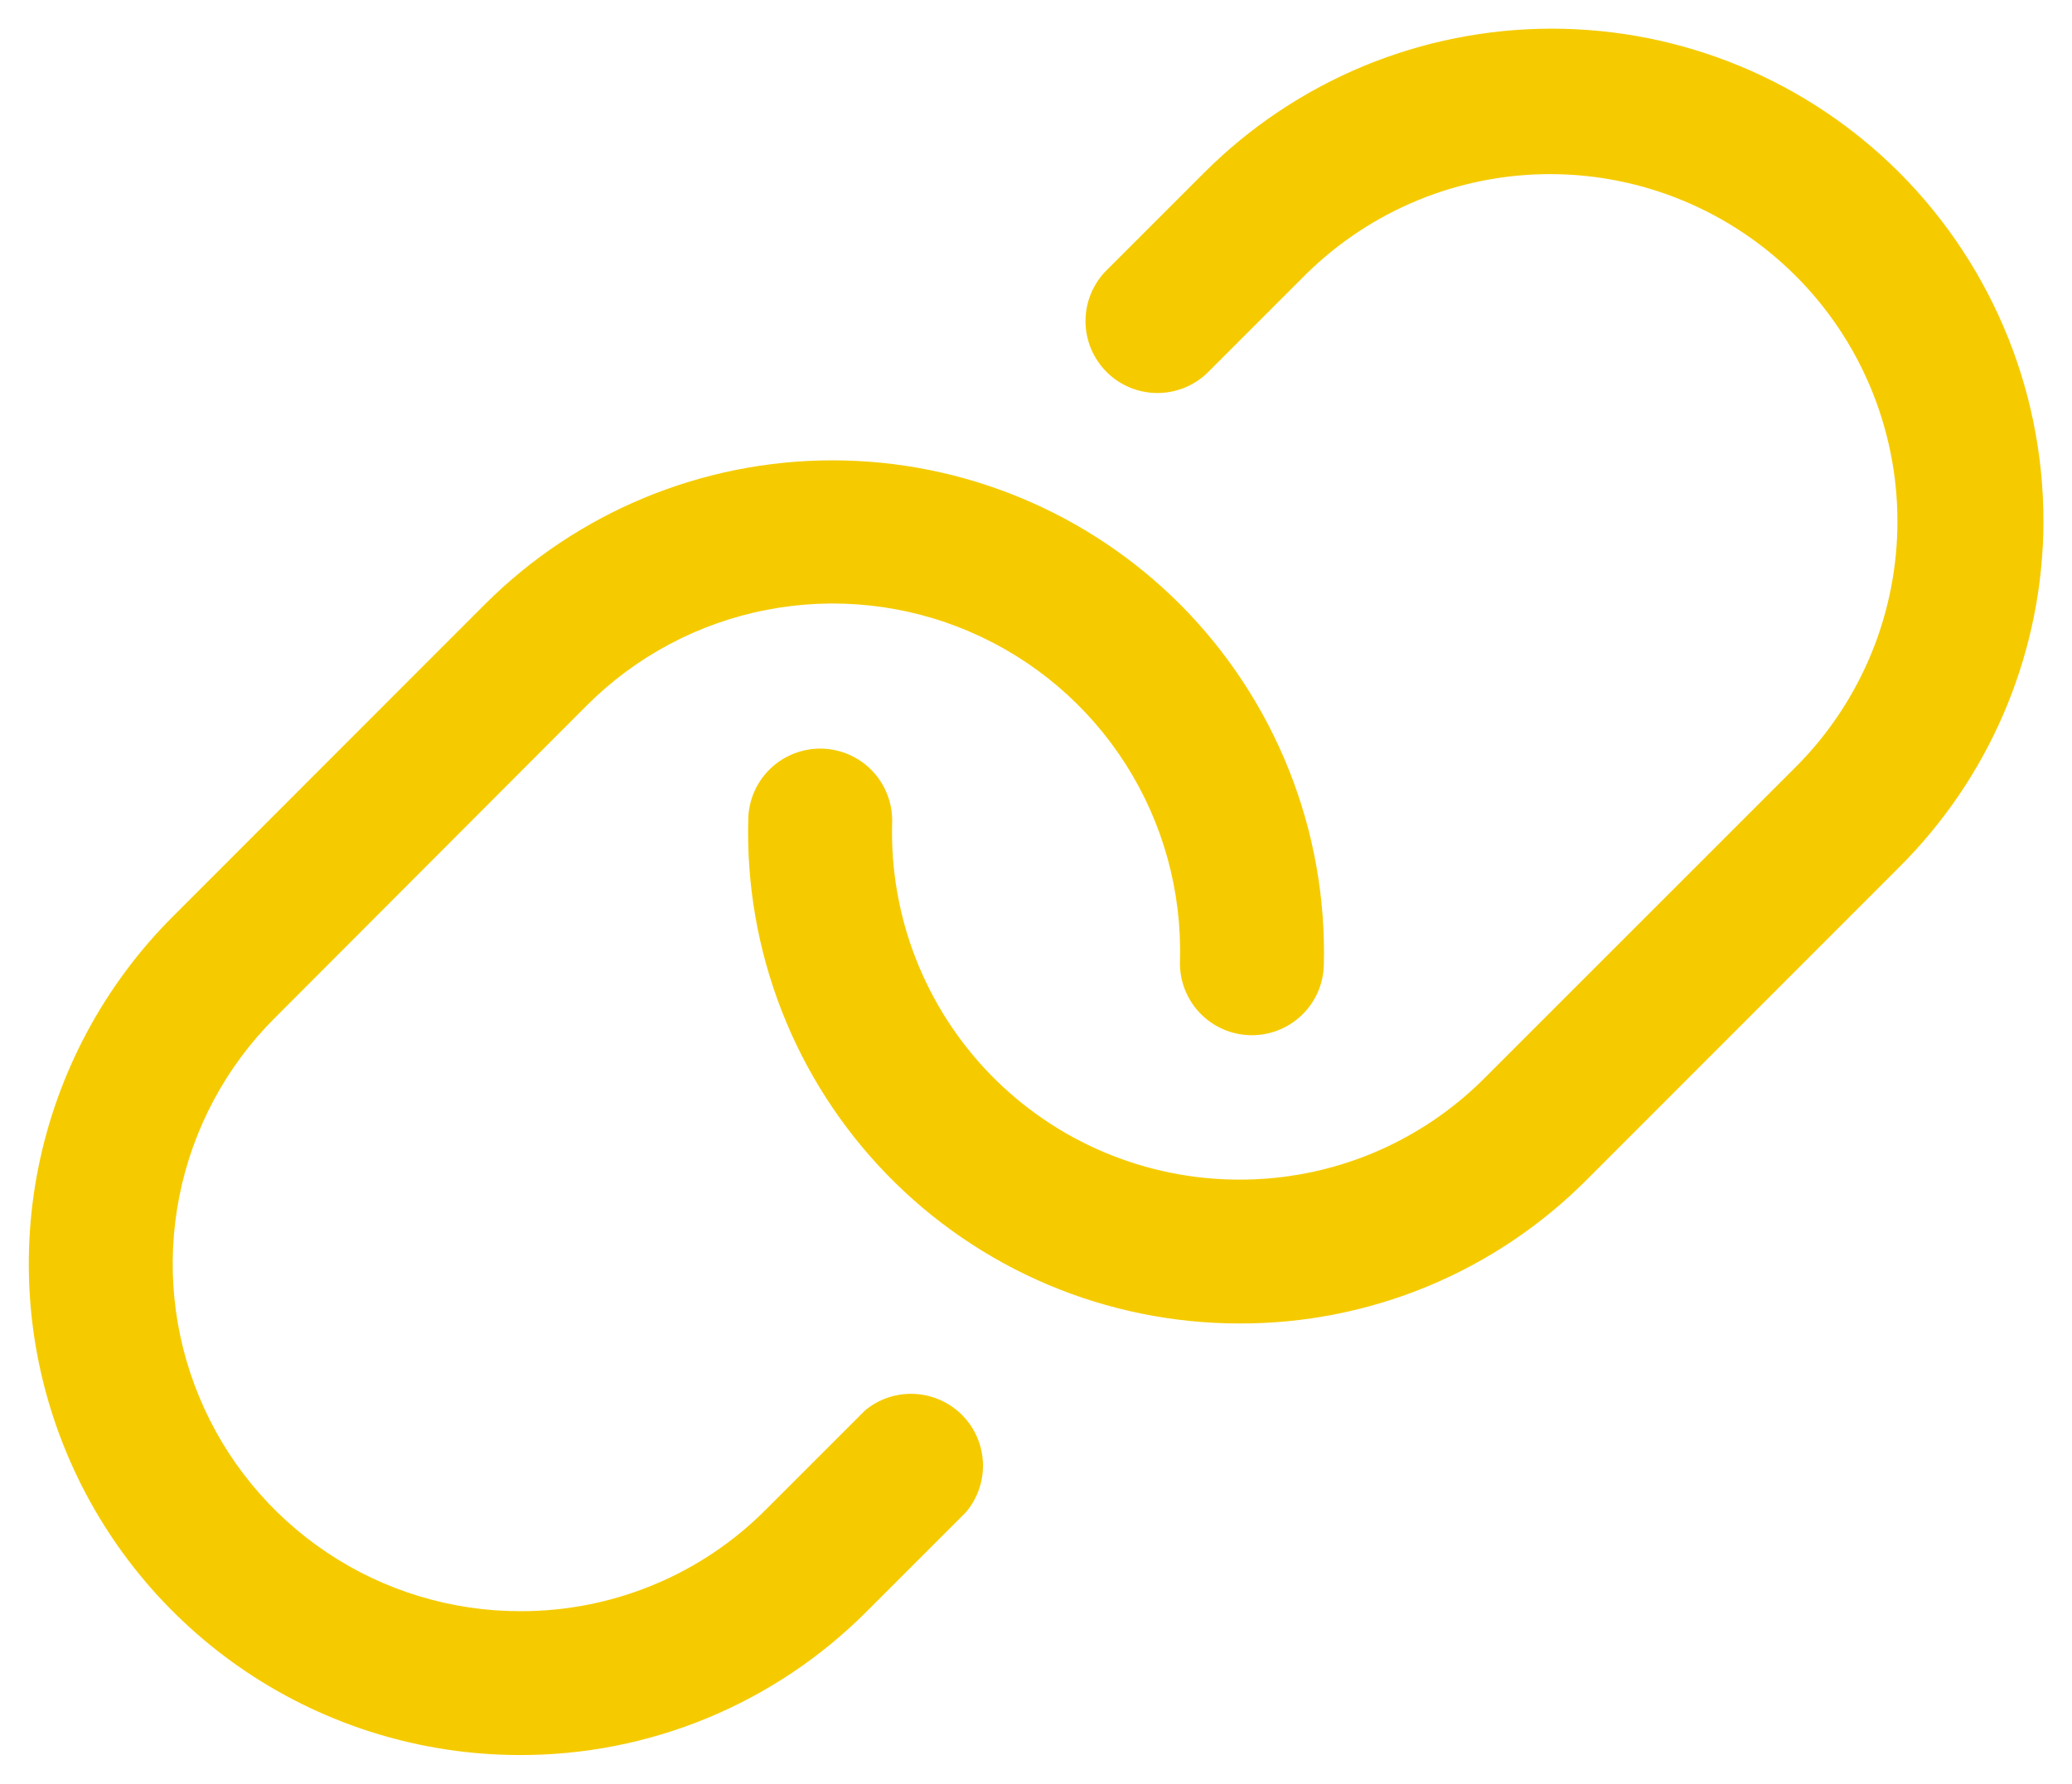 <svg width="36" height="31" viewBox="0 0 36 31" fill="none" xmlns="http://www.w3.org/2000/svg">
<path d="M35.501 9.286C35.438 11.462 34.543 13.531 33.001 15.067L27.571 20.5C26.78 21.295 25.84 21.926 24.804 22.355C23.768 22.784 22.657 23.003 21.535 23H21.527C20.387 22.999 19.258 22.77 18.208 22.326C17.157 21.881 16.206 21.231 15.412 20.413C14.617 19.595 13.994 18.626 13.58 17.563C13.166 16.5 12.969 15.365 13.001 14.225C13.01 13.894 13.151 13.579 13.392 13.351C13.633 13.124 13.954 13.001 14.286 13.01C14.618 13.02 14.932 13.16 15.16 13.401C15.387 13.642 15.51 13.964 15.501 14.295C15.478 15.102 15.617 15.904 15.91 16.656C16.203 17.407 16.643 18.092 17.205 18.671C17.767 19.249 18.439 19.709 19.182 20.023C19.924 20.337 20.723 20.5 21.529 20.5C22.322 20.502 23.107 20.347 23.84 20.044C24.572 19.74 25.237 19.295 25.796 18.733L31.226 13.303C32.346 12.169 32.972 10.637 32.967 9.043C32.962 7.449 32.327 5.921 31.199 4.794C30.072 3.667 28.544 3.031 26.95 3.026C25.356 3.021 23.824 3.647 22.69 4.767L20.971 6.486C20.735 6.711 20.42 6.834 20.094 6.83C19.768 6.826 19.457 6.694 19.226 6.464C18.996 6.233 18.864 5.922 18.86 5.596C18.856 5.27 18.98 4.955 19.204 4.719L20.923 3C21.716 2.207 22.657 1.578 23.693 1.148C24.73 0.719 25.84 0.498 26.962 0.498C28.083 0.498 29.194 0.719 30.23 1.148C31.267 1.578 32.208 2.207 33.001 3C33.822 3.823 34.467 4.805 34.897 5.886C35.327 6.967 35.532 8.123 35.501 9.286ZM15.032 24.509L13.313 26.228C12.753 26.793 12.086 27.24 11.351 27.544C10.616 27.848 9.828 28.003 9.032 28C7.839 27.999 6.673 27.645 5.681 26.981C4.689 26.317 3.916 25.375 3.46 24.272C3.003 23.17 2.884 21.957 3.117 20.786C3.35 19.616 3.924 18.541 4.768 17.697L10.188 12.267C11.042 11.409 12.134 10.827 13.323 10.598C14.511 10.368 15.742 10.501 16.853 10.98C17.965 11.458 18.908 12.26 19.558 13.281C20.209 14.302 20.537 15.495 20.501 16.705C20.492 17.036 20.614 17.358 20.842 17.599C21.07 17.84 21.384 17.981 21.716 17.99C22.047 17.999 22.369 17.877 22.61 17.649C22.851 17.421 22.992 17.107 23.001 16.775C23.031 15.614 22.825 14.46 22.395 13.381C21.965 12.302 21.321 11.322 20.501 10.5C18.9 8.9 16.728 8 14.464 8C12.2 8 10.029 8.9 8.427 10.5L3.001 15.93C1.808 17.123 0.995 18.643 0.665 20.297C0.335 21.952 0.503 23.668 1.148 25.227C1.792 26.786 2.885 28.119 4.287 29.058C5.69 29.997 7.339 30.498 9.026 30.5C10.148 30.503 11.259 30.284 12.295 29.855C13.331 29.426 14.272 28.795 15.063 28L16.782 26.281C16.984 26.043 17.09 25.738 17.078 25.425C17.067 25.113 16.938 24.816 16.719 24.594C16.499 24.372 16.204 24.24 15.892 24.224C15.58 24.208 15.273 24.31 15.032 24.509Z" fill="#F5CB00"/>
</svg>
